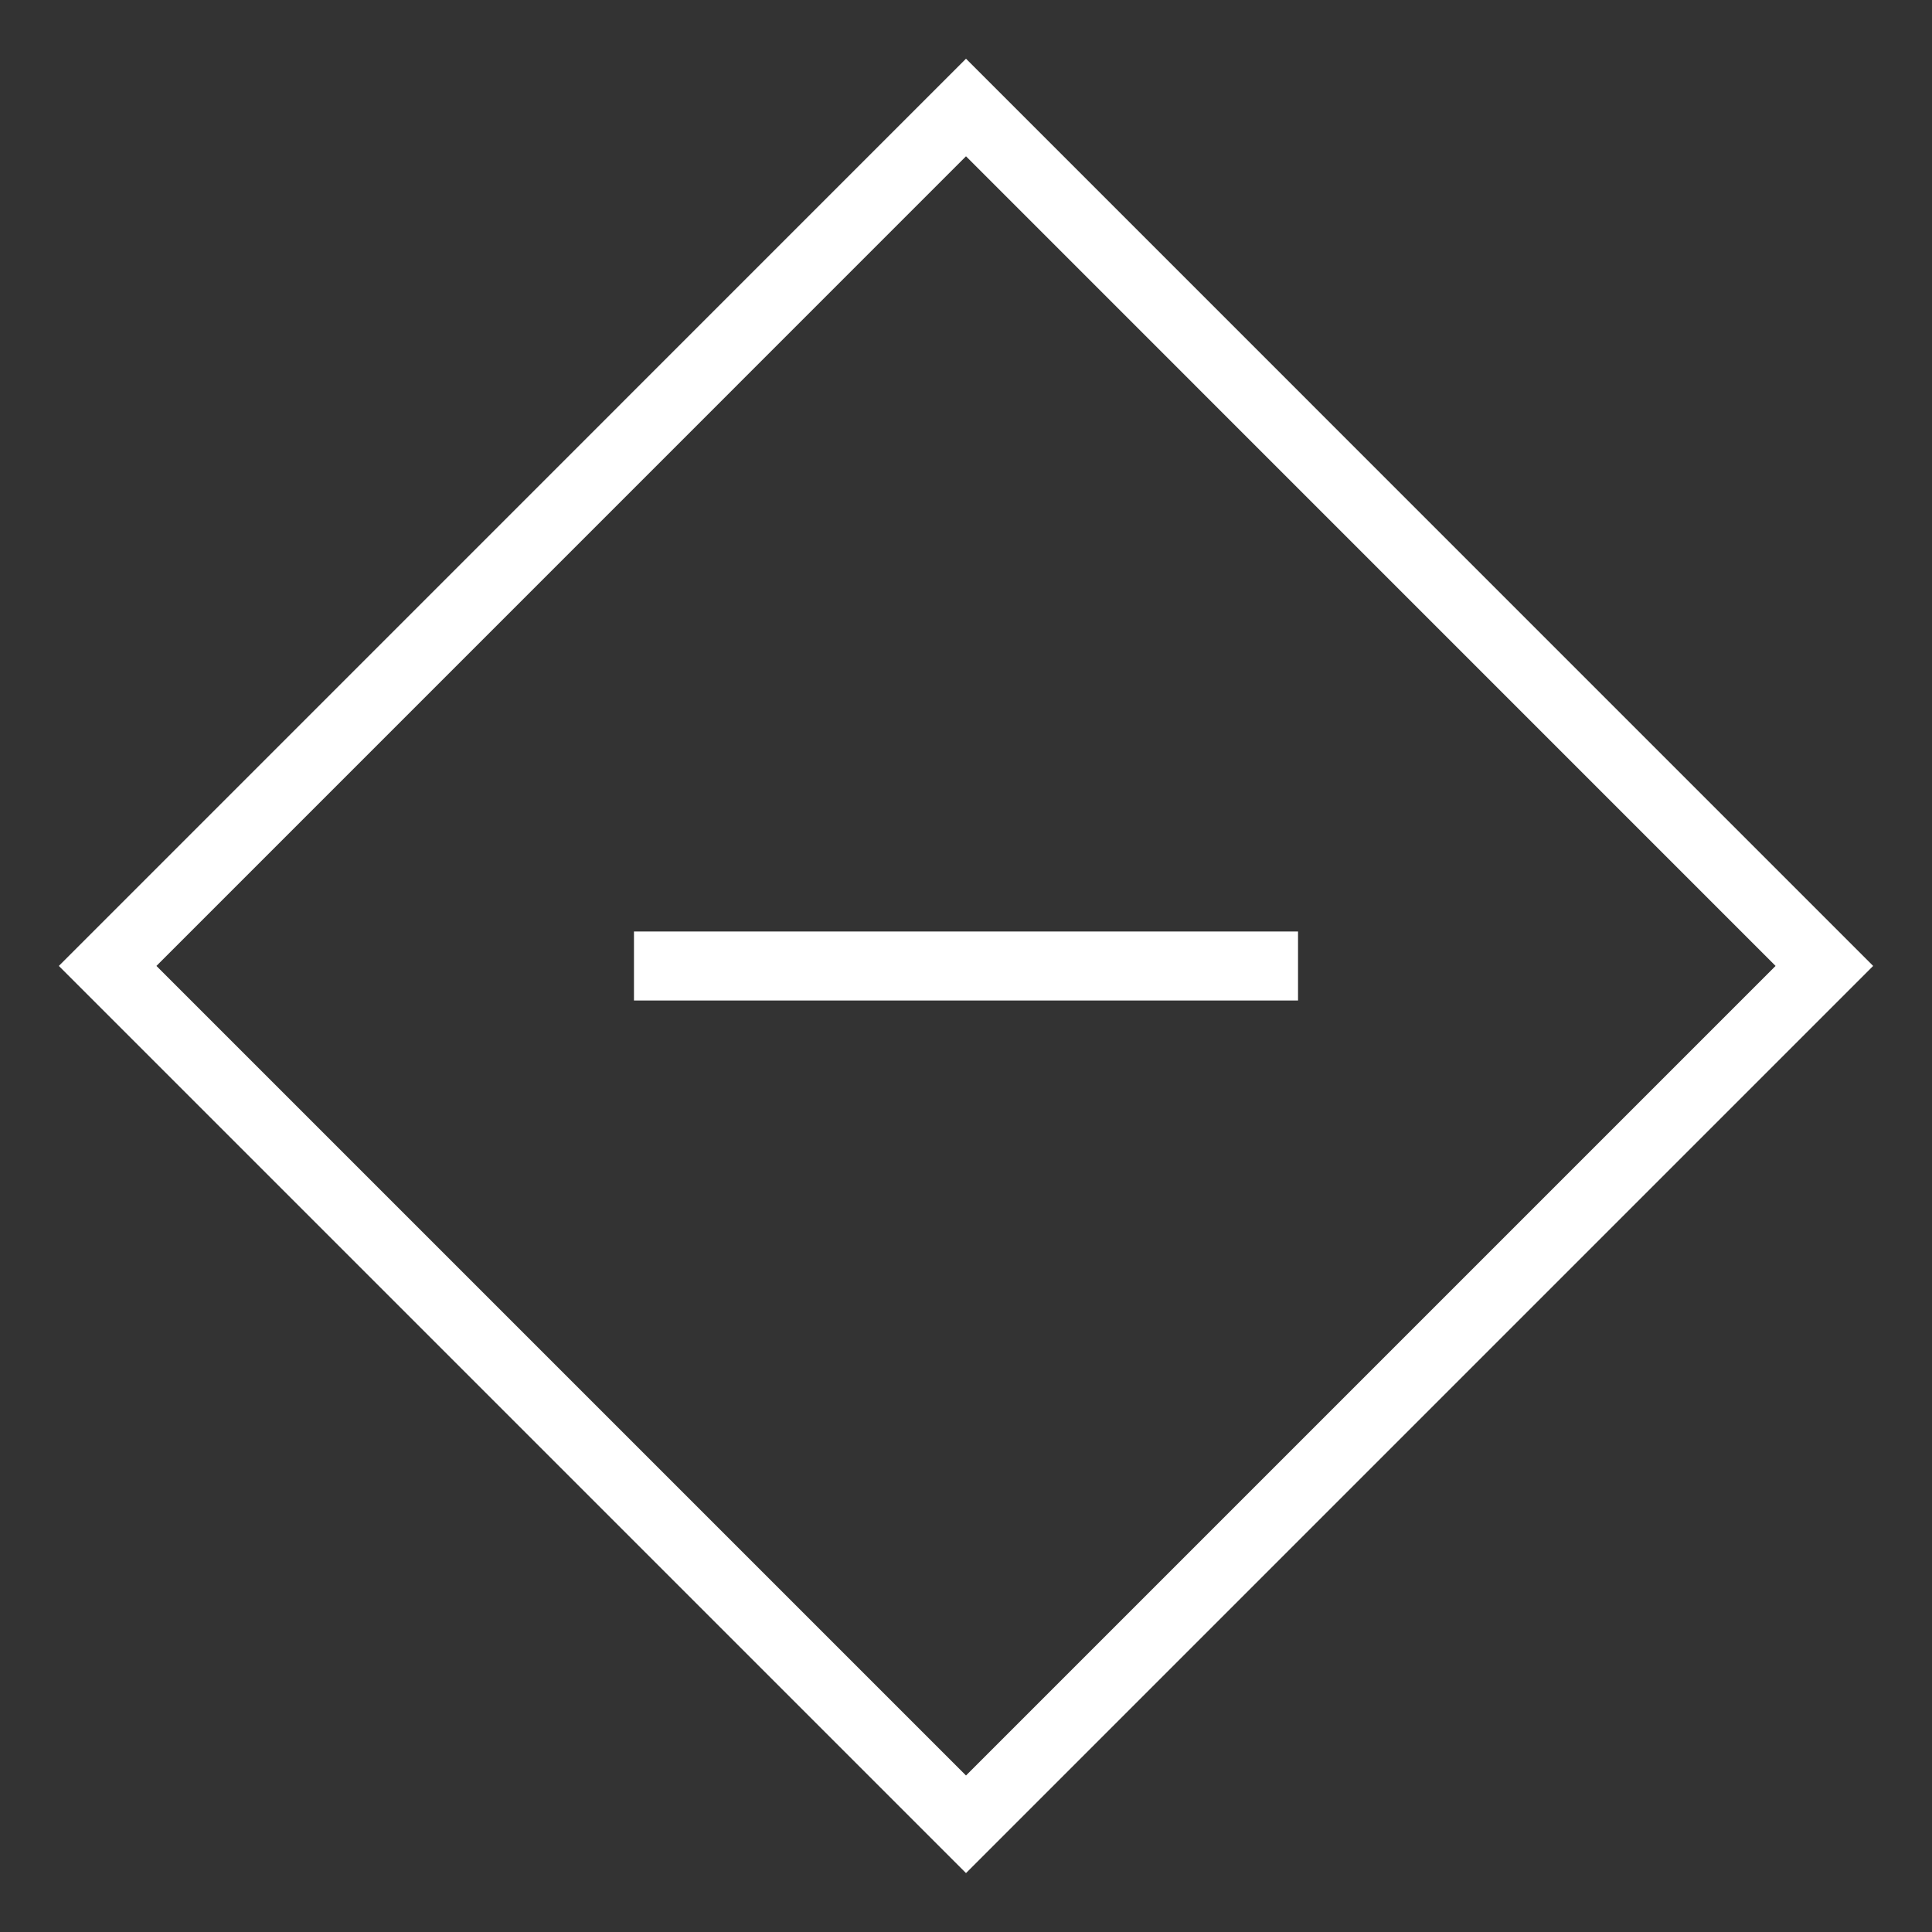 <svg width="28" height="28" viewBox="0 0 28 28" fill="none" xmlns="http://www.w3.org/2000/svg">
<rect x="0" y="0" width="28" height="28" fill="#333333" stroke="none"/>
<g clip-path="url(#clip0_1528_16925)">
<path d="M26.44 13.999L14 1.558L1.56 13.999L14 26.439L26.44 13.999Z" stroke="white" stroke-miterlimit="10"/>
<path d="M18.812 14H9.188" stroke="white" stroke-miterlimit="10"/>
</g>
<defs>
<clipPath id="clip0_1528_16925">
<rect width="28" height="28" fill="white"/>
</clipPath>
</defs>
</svg>
